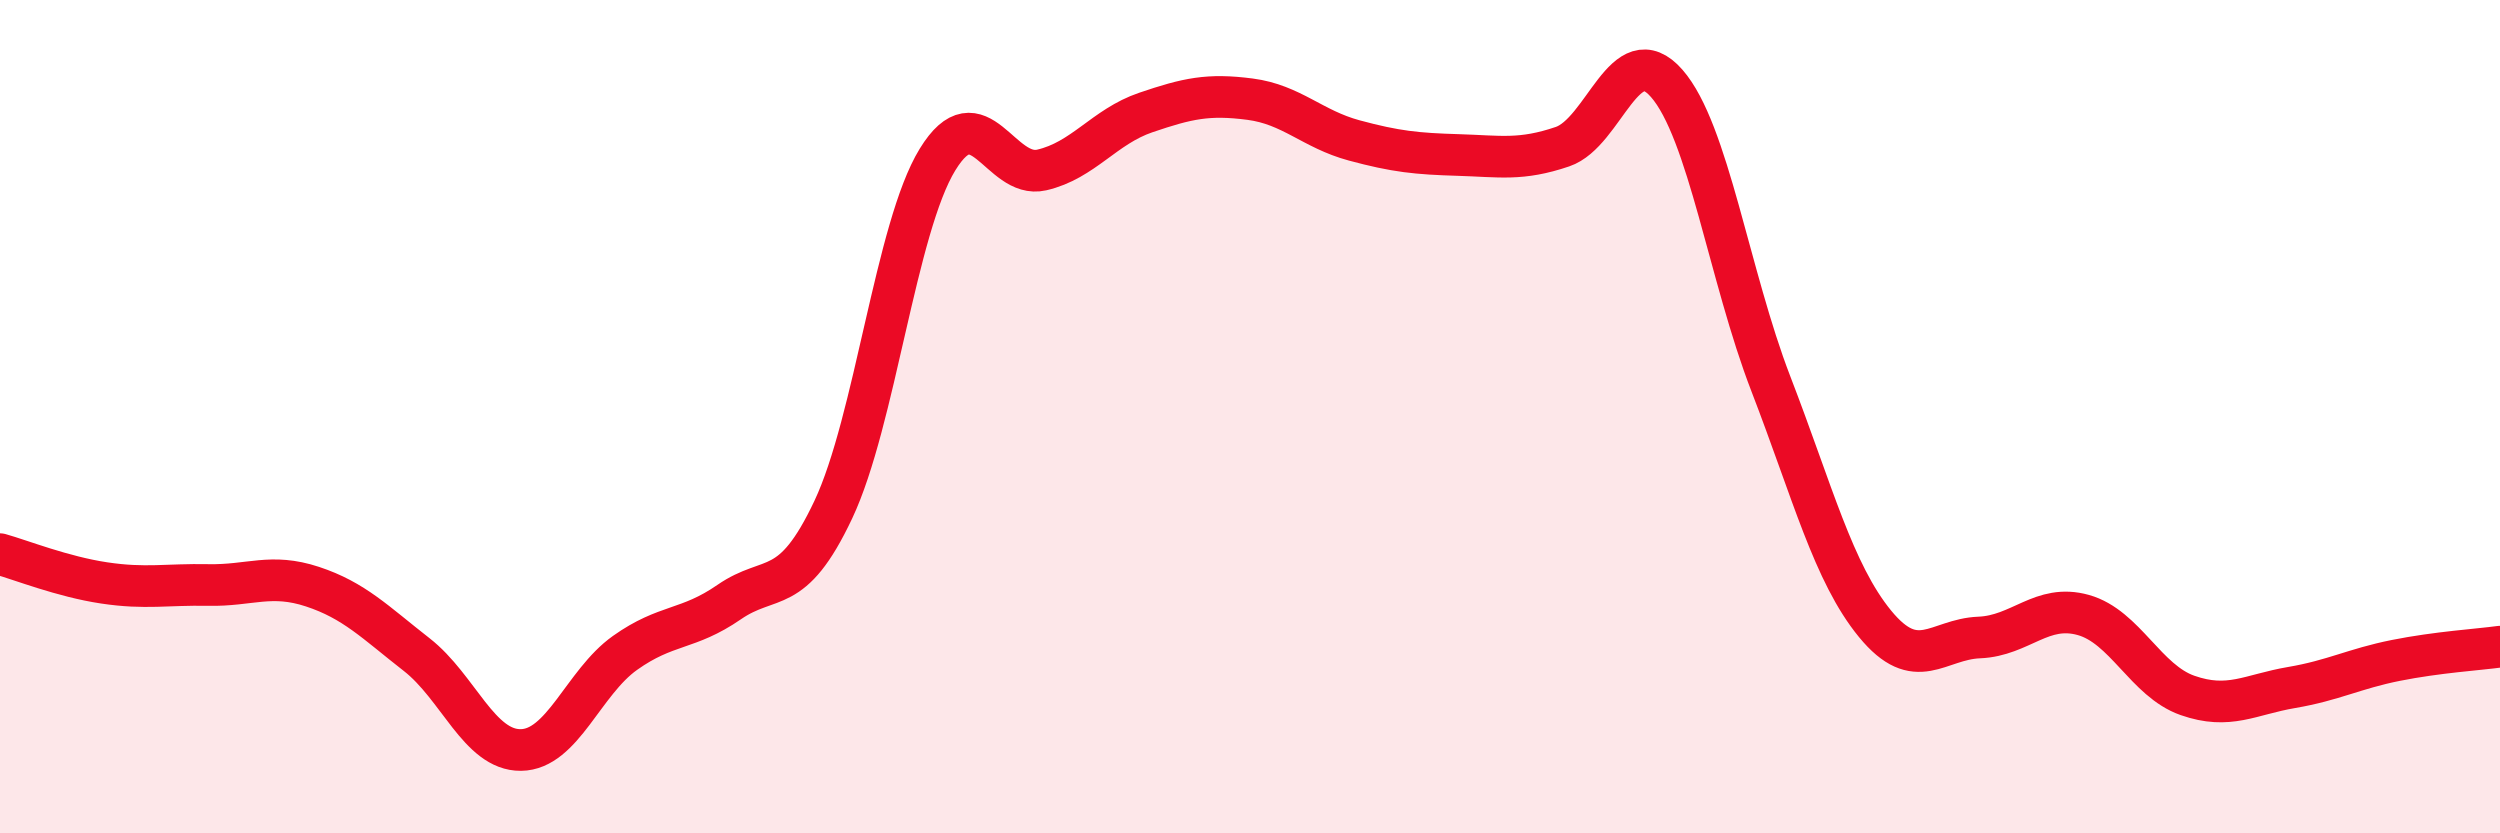 
    <svg width="60" height="20" viewBox="0 0 60 20" xmlns="http://www.w3.org/2000/svg">
      <path
        d="M 0,13.3 C 0.5,13.44 1.5,13.84 2.5,13.99 C 3.5,14.14 4,14.02 5,14.04 C 6,14.06 6.5,13.75 7.5,14.08 C 8.5,14.41 9,14.93 10,15.71 C 11,16.49 11.5,18.01 12.5,18 C 13.5,17.99 14,16.38 15,15.67 C 16,14.96 16.5,15.14 17.5,14.45 C 18.5,13.76 19,14.35 20,12.23 C 21,10.11 21.5,5.46 22.5,3.83 C 23.5,2.2 24,4.31 25,4.08 C 26,3.85 26.5,3.04 27.5,2.7 C 28.5,2.36 29,2.25 30,2.38 C 31,2.51 31.5,3.1 32.5,3.37 C 33.5,3.64 34,3.69 35,3.72 C 36,3.75 36.5,3.86 37.5,3.52 C 38.5,3.18 39,0.86 40,2 C 41,3.14 41.5,6.62 42.5,9.21 C 43.5,11.8 44,13.75 45,14.97 C 46,16.19 46.5,15.34 47.5,15.3 C 48.5,15.26 49,14.48 50,14.76 C 51,15.04 51.5,16.34 52.5,16.69 C 53.5,17.04 54,16.67 55,16.5 C 56,16.33 56.5,16.05 57.5,15.85 C 58.5,15.65 59.5,15.59 60,15.52L60 20L0 20Z"
        fill="#EB0A25"
        opacity="0.1"
        stroke-linecap="round"
        stroke-linejoin="round"
      />
      <path
        d="M 0,13.3 C 0.5,13.44 1.5,13.84 2.5,13.99 C 3.5,14.14 4,14.02 5,14.04 C 6,14.06 6.5,13.75 7.5,14.08 C 8.5,14.41 9,14.93 10,15.71 C 11,16.49 11.5,18.01 12.5,18 C 13.5,17.99 14,16.38 15,15.67 C 16,14.96 16.5,15.14 17.5,14.45 C 18.5,13.76 19,14.35 20,12.23 C 21,10.11 21.5,5.46 22.5,3.83 C 23.5,2.2 24,4.31 25,4.08 C 26,3.85 26.5,3.04 27.5,2.7 C 28.5,2.36 29,2.25 30,2.38 C 31,2.51 31.5,3.1 32.5,3.37 C 33.5,3.64 34,3.69 35,3.72 C 36,3.75 36.5,3.86 37.5,3.52 C 38.5,3.18 39,0.86 40,2 C 41,3.14 41.5,6.62 42.5,9.21 C 43.5,11.8 44,13.75 45,14.97 C 46,16.19 46.5,15.34 47.5,15.3 C 48.5,15.26 49,14.48 50,14.76 C 51,15.04 51.5,16.34 52.5,16.69 C 53.5,17.04 54,16.67 55,16.5 C 56,16.33 56.5,16.05 57.5,15.85 C 58.5,15.65 59.5,15.59 60,15.52"
        stroke="#EB0A25"
        stroke-width="1"
        fill="none"
        stroke-linecap="round"
        stroke-linejoin="round"
      />
    </svg>
  